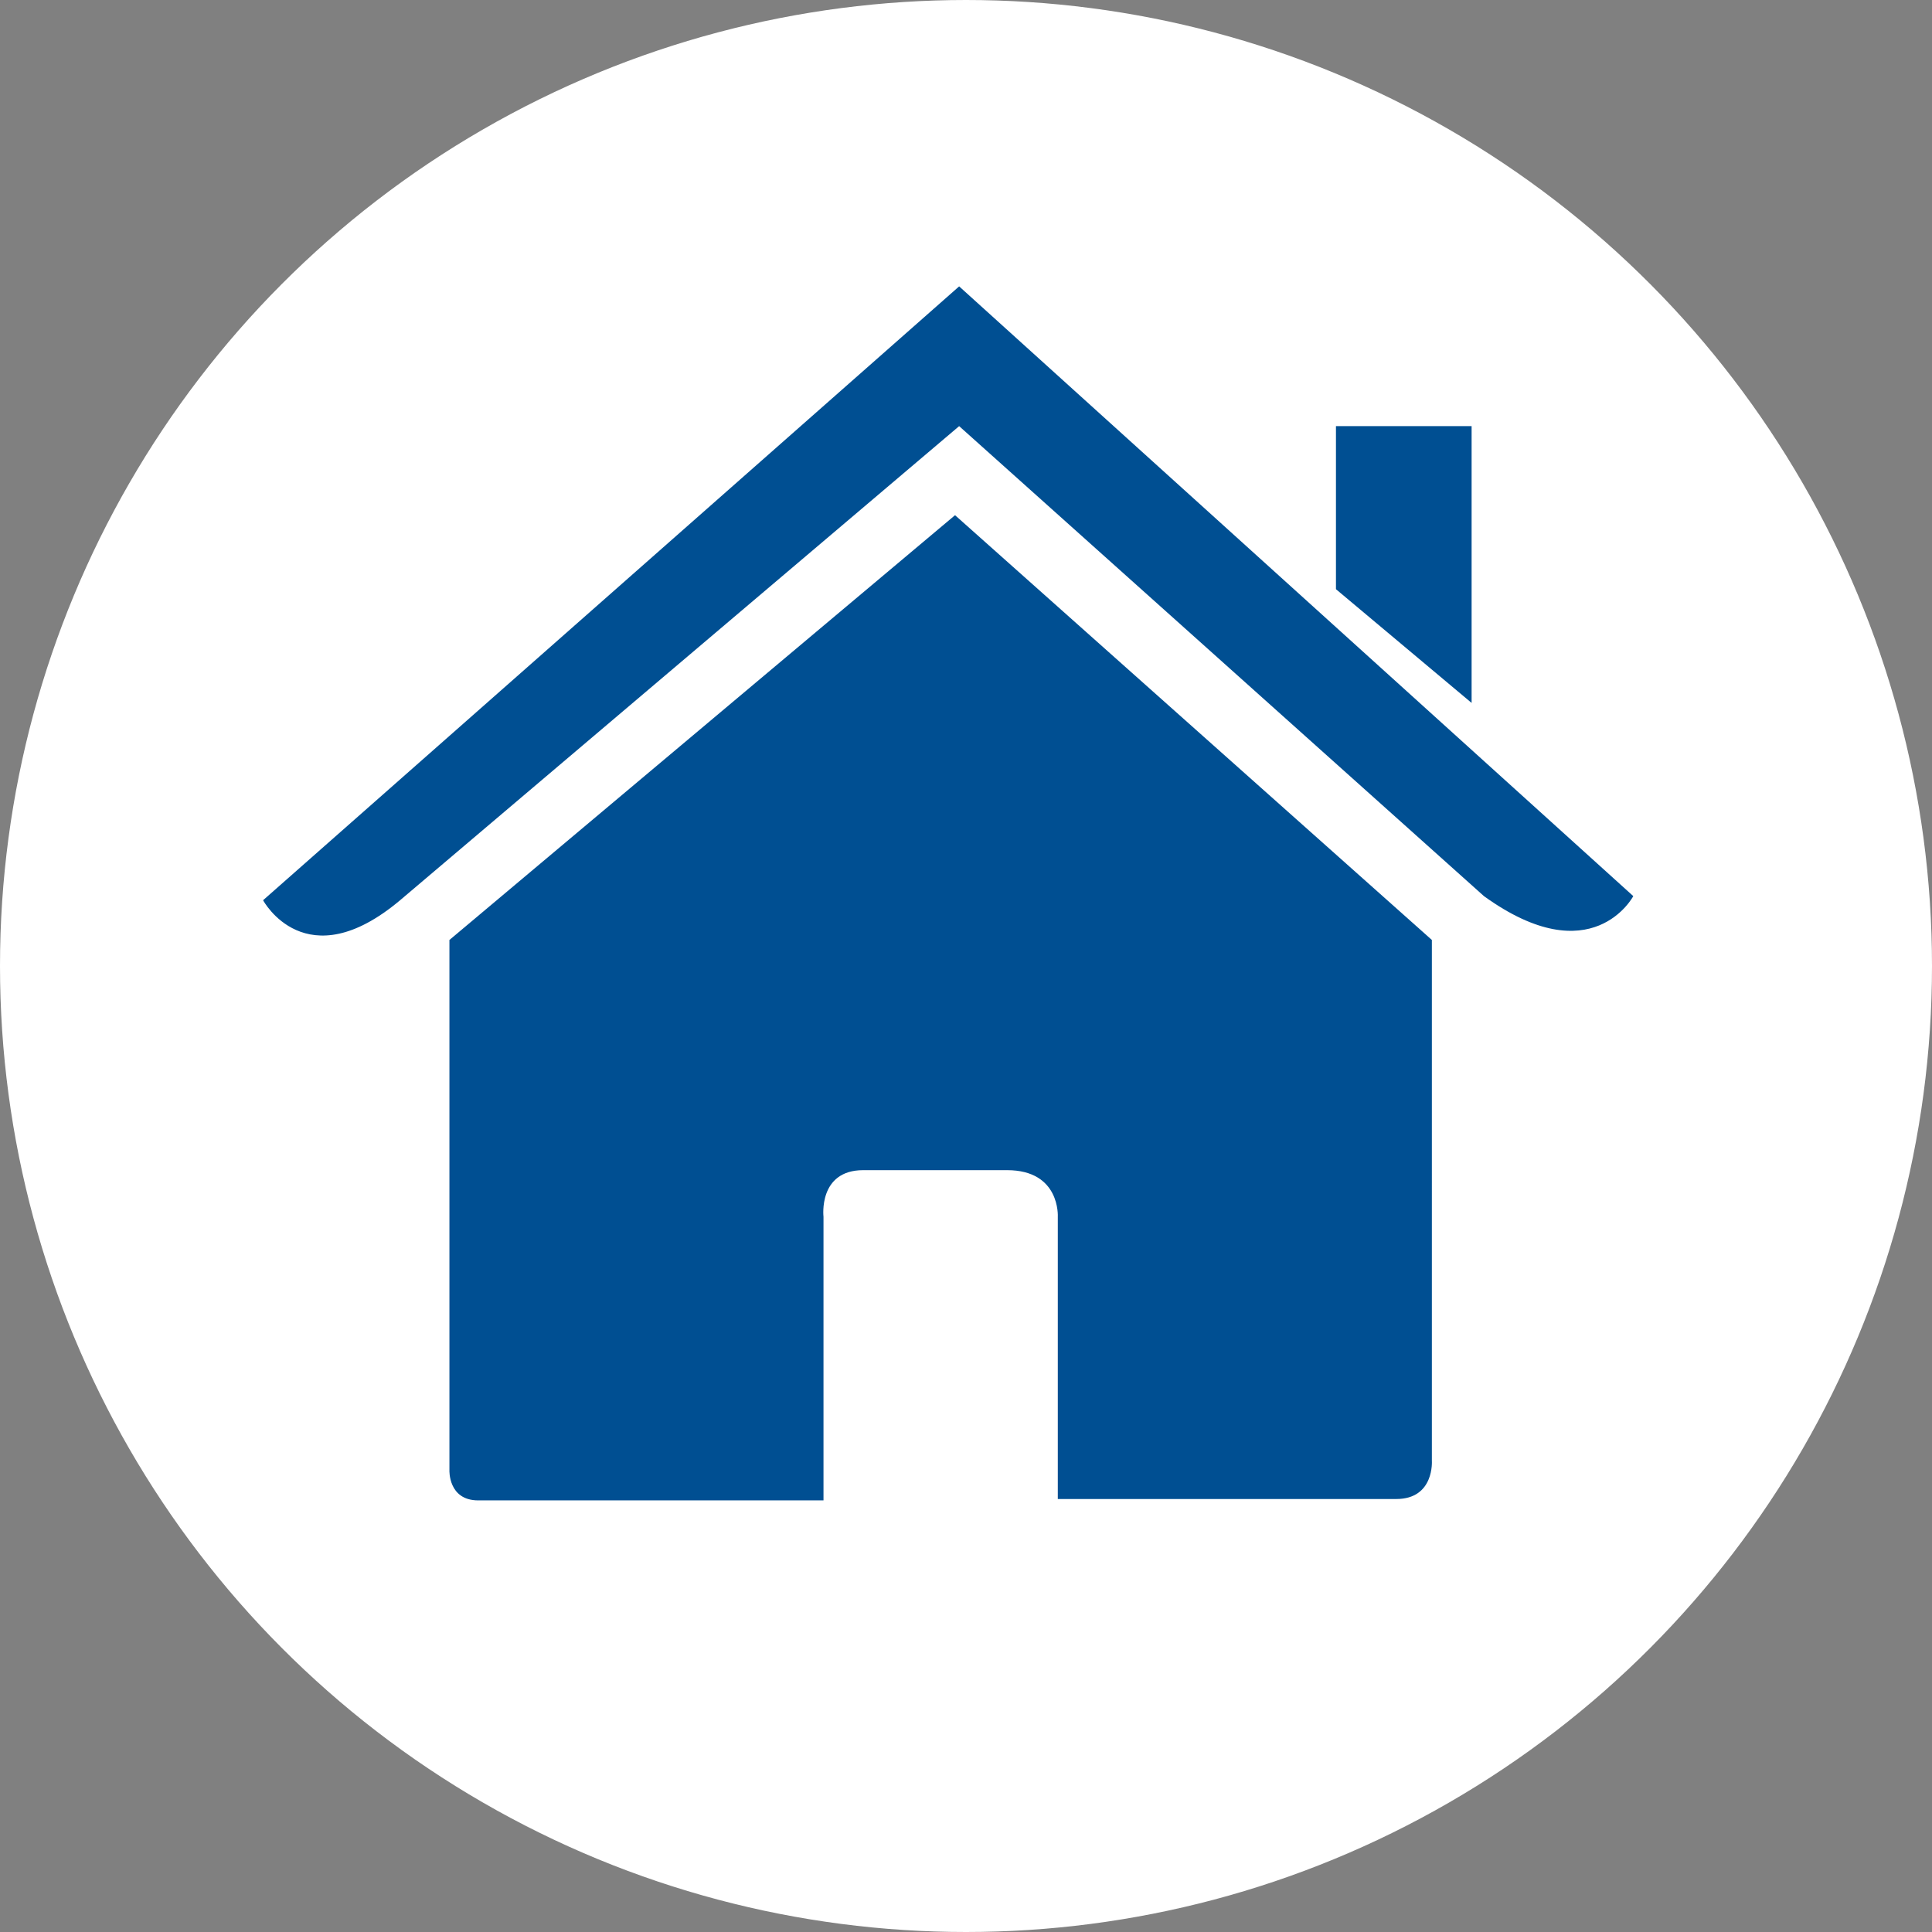 <?xml version="1.0" encoding="utf-8"?>
<!-- Generator: Adobe Illustrator 26.3.1, SVG Export Plug-In . SVG Version: 6.00 Build 0)  -->
<svg version="1.1" id="Capa_1" xmlns="http://www.w3.org/2000/svg" xmlns:xlink="http://www.w3.org/1999/xlink" x="0px" y="0px"
	 viewBox="0 0 141 141" style="enable-background:new 0 0 141 141;" xml:space="preserve">
<rect x="0" y="0" width="141" height="141" fill="#808080" stroke="none"/>
<style type="text/css">
	.st0{fill:#FFFFFF;stroke:#FFFFFF;stroke-width:2;stroke-miterlimit:10;}
	.st1{fill:#004F92;}
</style>
<circle class="st0" cx="70.5" cy="70.5" r="69.5"/>
<g>
	<g id="c14_house">
		<path class="st1" d="M32.8,107.3c0,0-0.1,2.2,2.1,2.2c2.7,0,25.2,0,25.2,0l0-20.7c0,0-0.4-3.4,2.9-3.4h10.5c3.9,0,3.7,3.4,3.7,3.4
			l0,20.6c0,0,21.3,0,24.7,0c2.8,0,2.6-2.8,2.6-2.8V68.6L69.7,37.6L32.8,68.6C32.8,68.6,32.8,107.3,32.8,107.3z"/>
		<path class="st1" d="M19.2,65.7c0,0,3.1,5.8,10,0L70,31.1l38.3,34.3c7.9,5.7,10.9,0,10.9,0L70,20.9L19.2,65.7z"/>
		<polygon class="st1" points="107.4,31.1 97.5,31.1 97.5,43 107.4,51.3 		"/>
	</g>
	<g id="Capa_1_216_">
	</g>
</g>
</svg>
